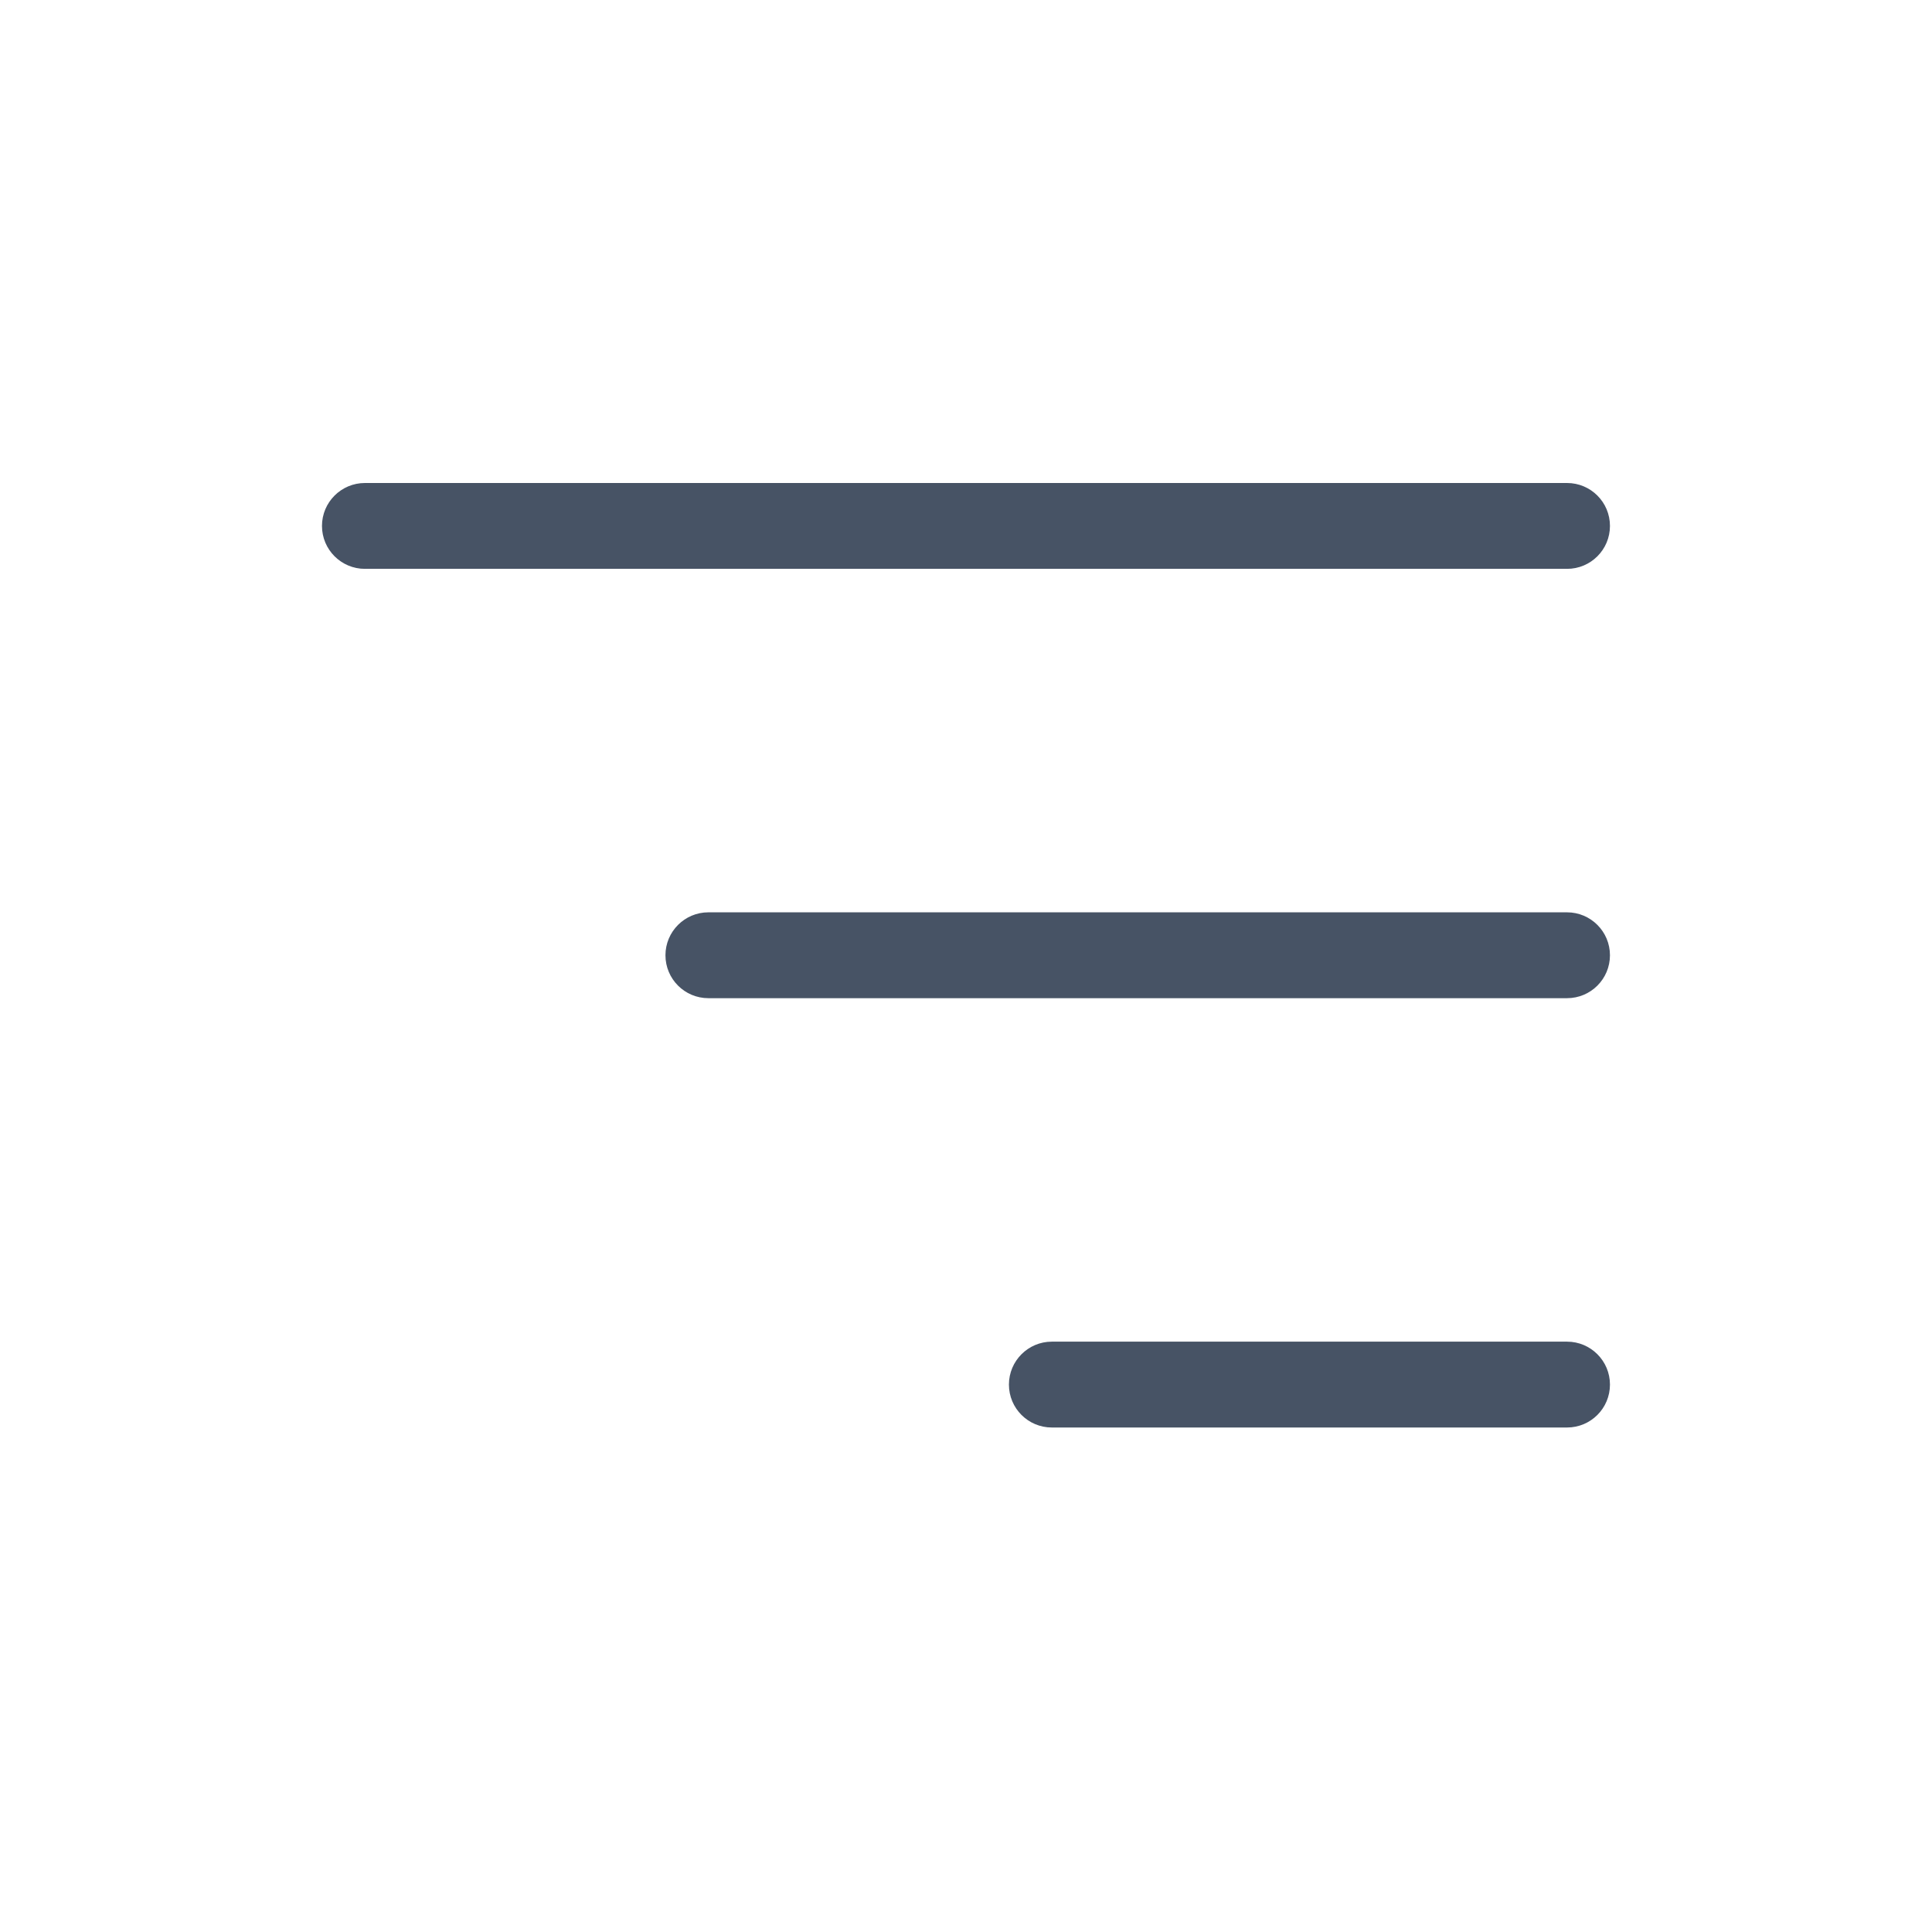 <svg width="32" height="32" viewBox="0 0 32 32" fill="none" xmlns="http://www.w3.org/2000/svg">
<g id="icon_hamb">
<path id="Vector" fill-rule="evenodd" clip-rule="evenodd" d="M26.666 8.711C26.666 8.318 26.348 8 25.955 8H6.044C5.652 8 5.333 8.318 5.333 8.711C5.333 9.104 5.652 9.422 6.044 9.422H25.955C26.348 9.422 26.666 9.104 26.666 8.711ZM26.666 15.822C26.666 15.43 26.348 15.111 25.955 15.111H11.733C11.34 15.111 11.022 15.43 11.022 15.822C11.022 16.215 11.34 16.533 11.733 16.533H25.955C26.348 16.533 26.666 16.215 26.666 15.822ZM26.666 22.933C26.666 22.541 26.348 22.222 25.955 22.222H17.422C17.029 22.222 16.711 22.541 16.711 22.933C16.711 23.326 17.029 23.644 17.422 23.644H25.955C26.348 23.644 26.666 23.326 26.666 22.933Z" fill="#475365"/>
</g>
</svg>
